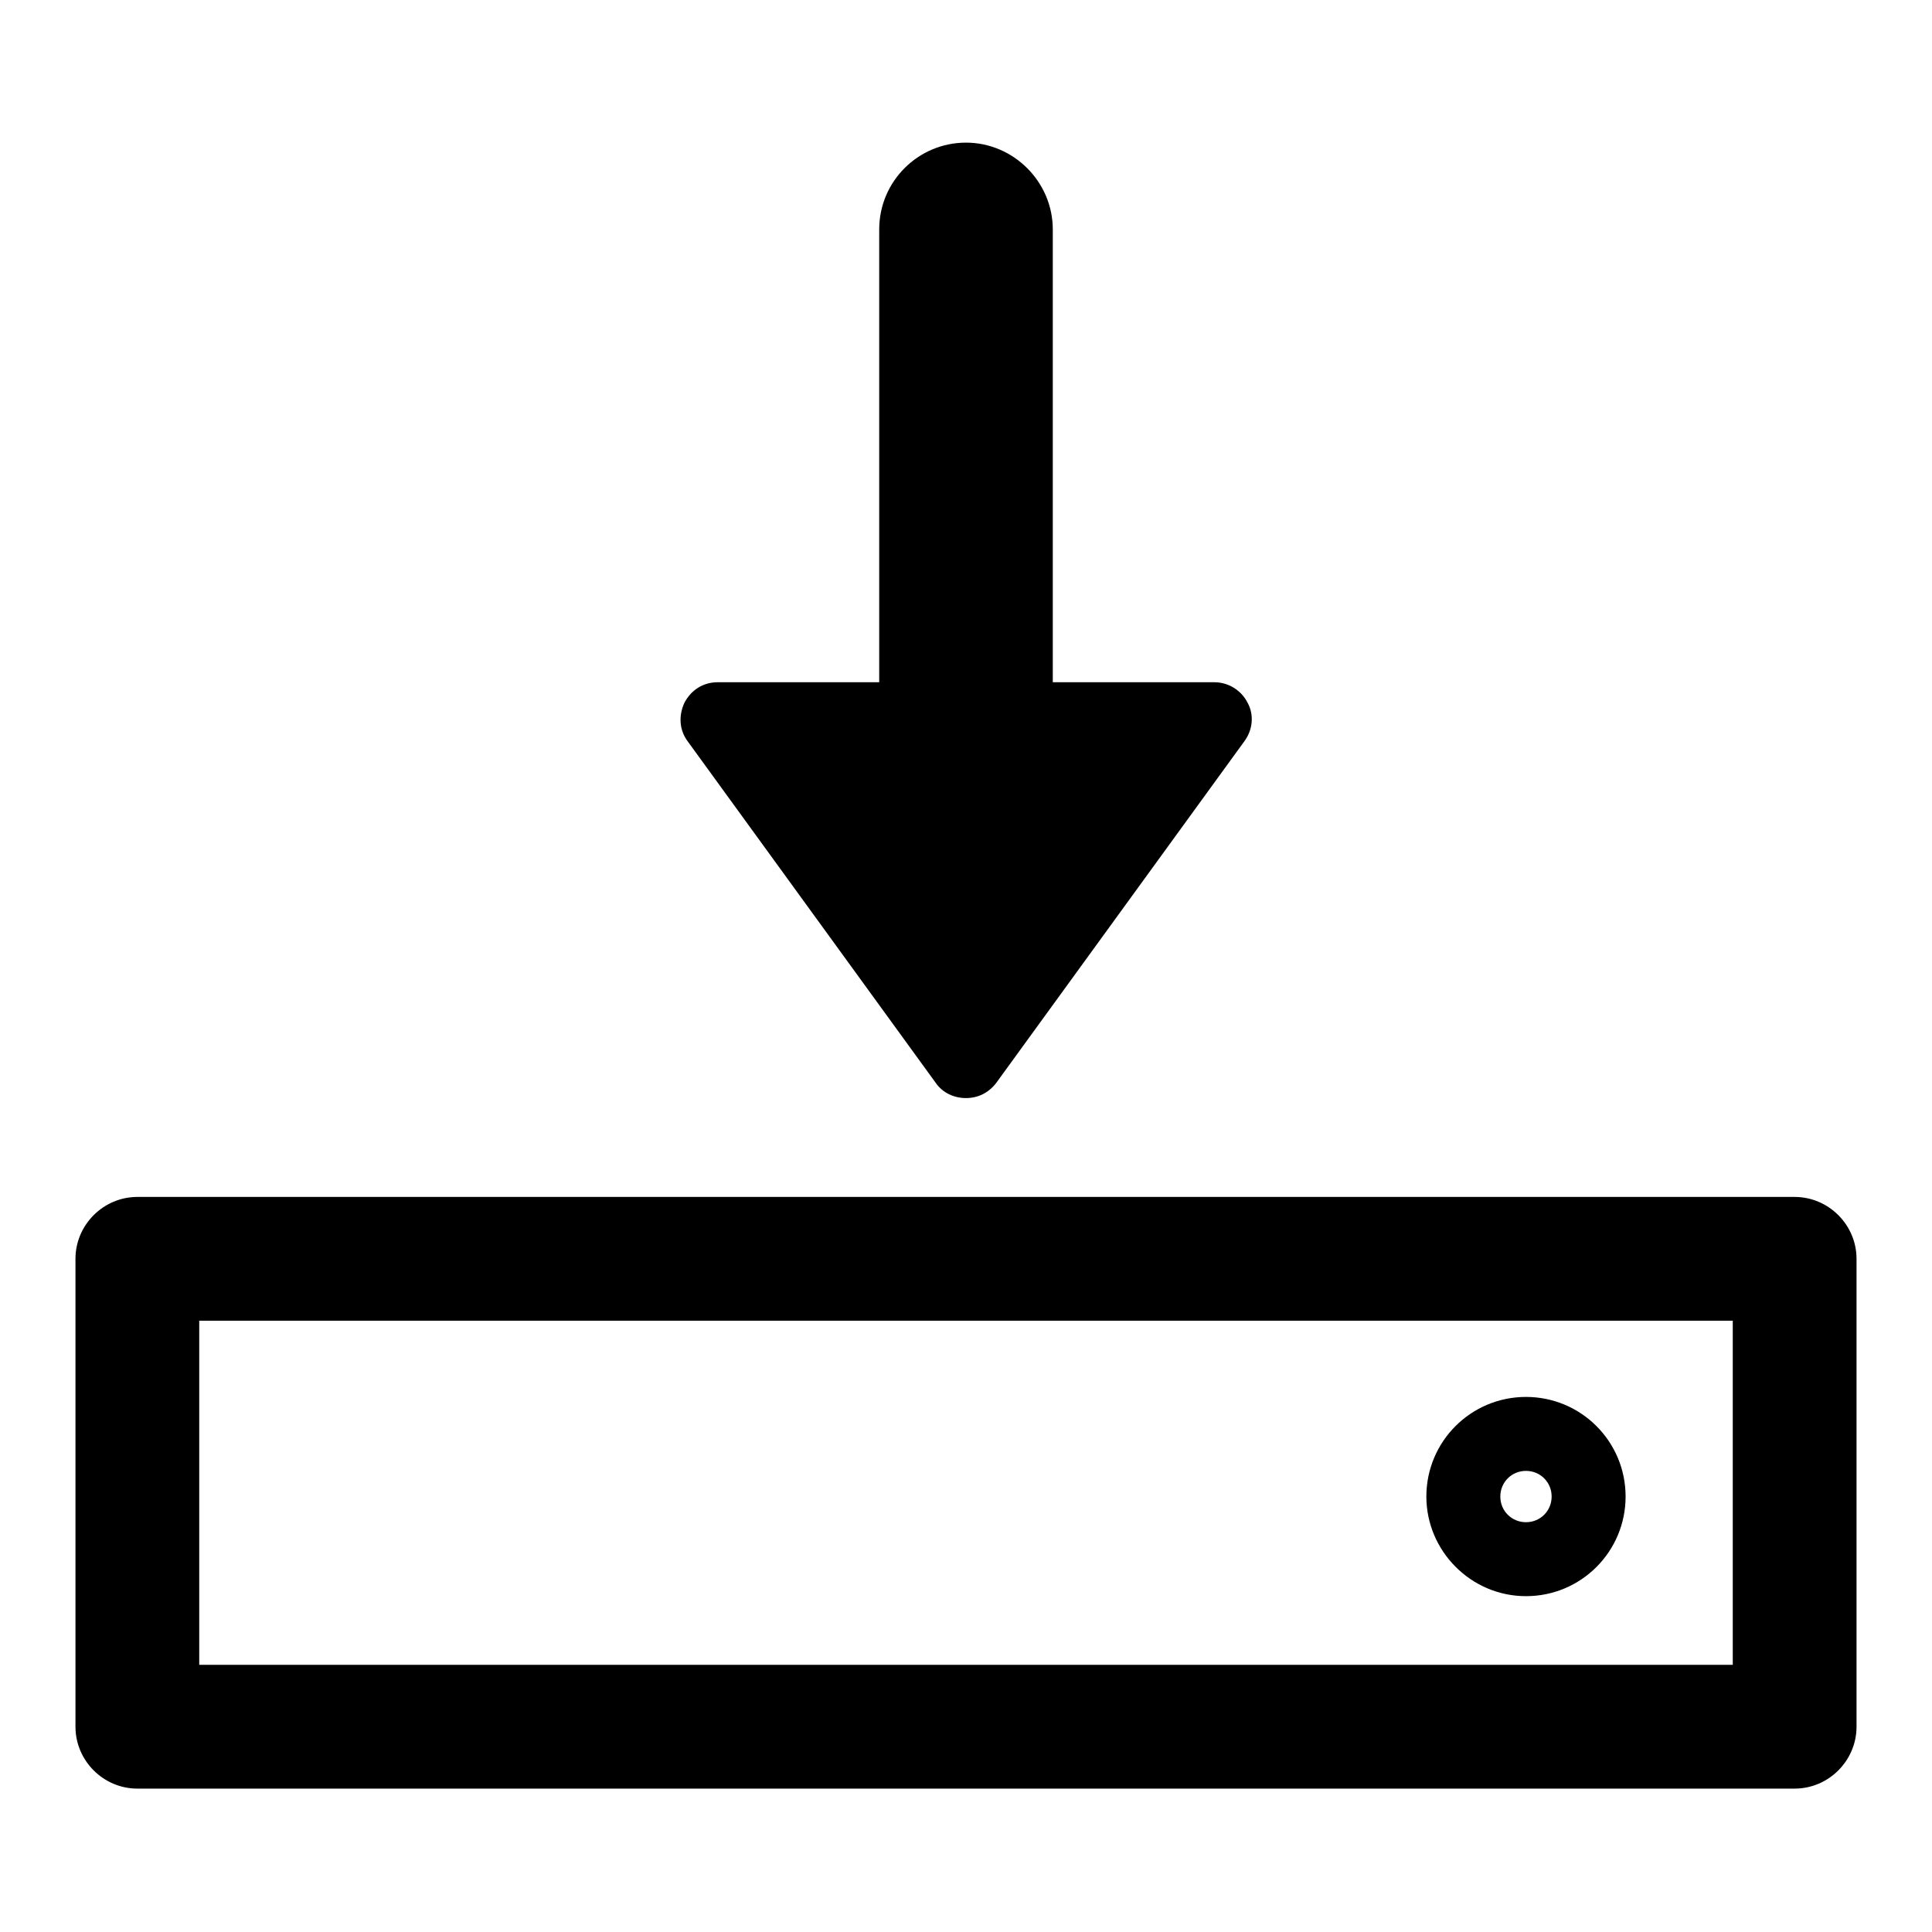 <?xml version="1.0" encoding="utf-8"?>
<!-- Svg Vector Icons : http://www.onlinewebfonts.com/icon -->
<!DOCTYPE svg PUBLIC "-//W3C//DTD SVG 1.1//EN" "http://www.w3.org/Graphics/SVG/1.1/DTD/svg11.dtd">
<svg version="1.1" xmlns="http://www.w3.org/2000/svg" xmlns:xlink="http://www.w3.org/1999/xlink" x="0px" y="0px" viewBox="0 0 256 256" enable-background="new 0 0 256 256" xml:space="preserve">
<g><g><path fill="#000000" d="M237.8,158.6H18.2c-4.5,0-8.2,3.7-8.2,8.2v62c0,4.5,3.7,8.2,8.2,8.2h219.6c4.5,0,8.2-3.7,8.2-8.2v-62C246,162.3,242.3,158.6,237.8,158.6z M229.6,220.6H26.4V175h203.2L229.6,220.6L229.6,220.6z"/><path fill="#000000" d="M202.2,211.5c7.3,0,13.2-5.9,13.2-13.2s-5.9-13.2-13.2-13.2S189,191,189,198.3C189,205.5,194.9,211.5,202.2,211.5z M202.2,194.9c1.9,0,3.4,1.5,3.4,3.4c0,1.9-1.5,3.4-3.4,3.4s-3.4-1.5-3.4-3.4C198.8,196.4,200.3,194.9,202.2,194.9z"/><path fill="#000000" d="M124,143.5c0.9,1.3,2.4,2,4,2c1.6,0,3-0.7,4-2l32.9-45.3c1.1-1.5,1.3-3.5,0.4-5.1c-0.8-1.6-2.5-2.7-4.4-2.7h-21.4v-60c0-6.3-5.2-11.5-11.5-11.5c-6.3,0-11.5,5.1-11.5,11.5v60H95.1c-1.9,0-3.5,1-4.4,2.7c-0.8,1.7-0.7,3.6,0.4,5.1L124,143.5z"/></g></g>
</svg>